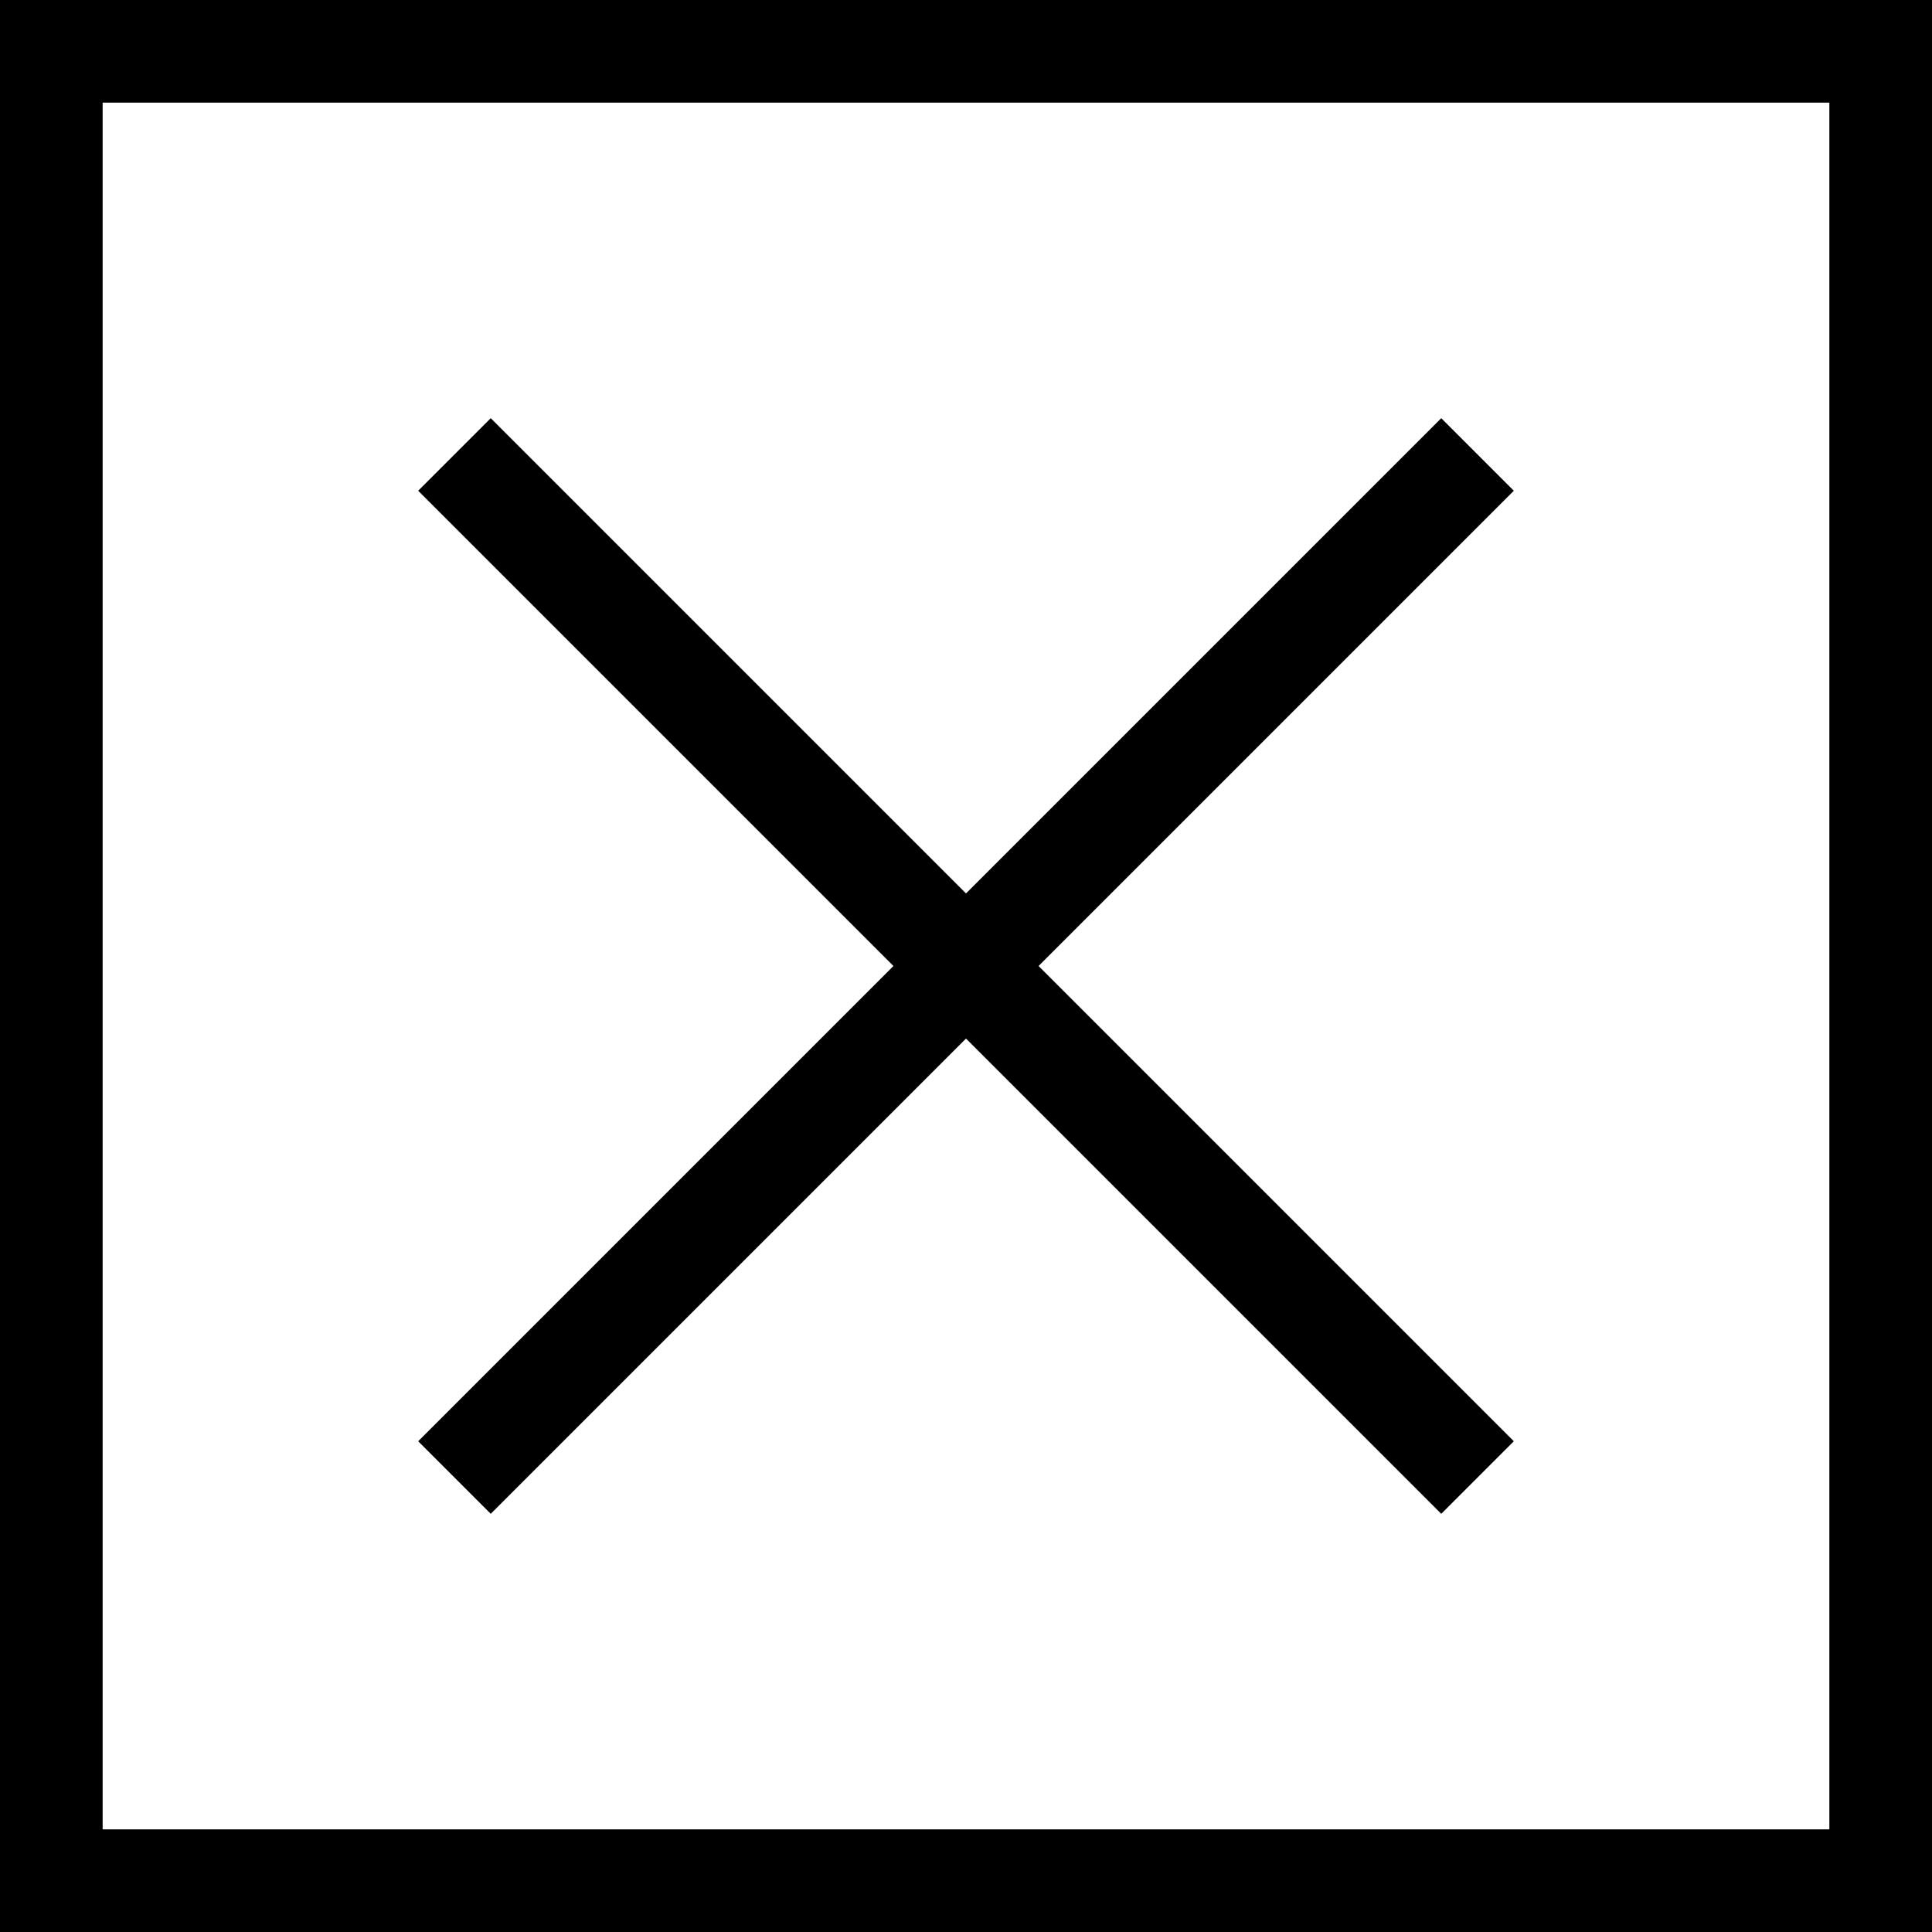 <svg xmlns="http://www.w3.org/2000/svg" width="37.648" height="37.648" viewBox="0 0 37.648 37.648">
  <defs>
    <style>
      .cls-1 {
        fill: none;
        stroke: #000;
        stroke-miterlimit: 10;
        stroke-width: 2px;
      }
    </style>
  </defs>
  <g id="レイヤー_2" data-name="レイヤー 2">
    <g id="制作用注釈_あとで削除_" data-name="制作用注釈(あとで削除)">
      <g>
        <rect class="cls-1" x="1" y="1" width="35.648" height="35.648"/>
        <g>
          <line class="cls-1" x1="8.856" y1="8.856" x2="28.792" y2="28.792"/>
          <line class="cls-1" x1="8.856" y1="28.792" x2="28.792" y2="8.856"/>
        </g>
      </g>
    </g>
  </g>
</svg>
